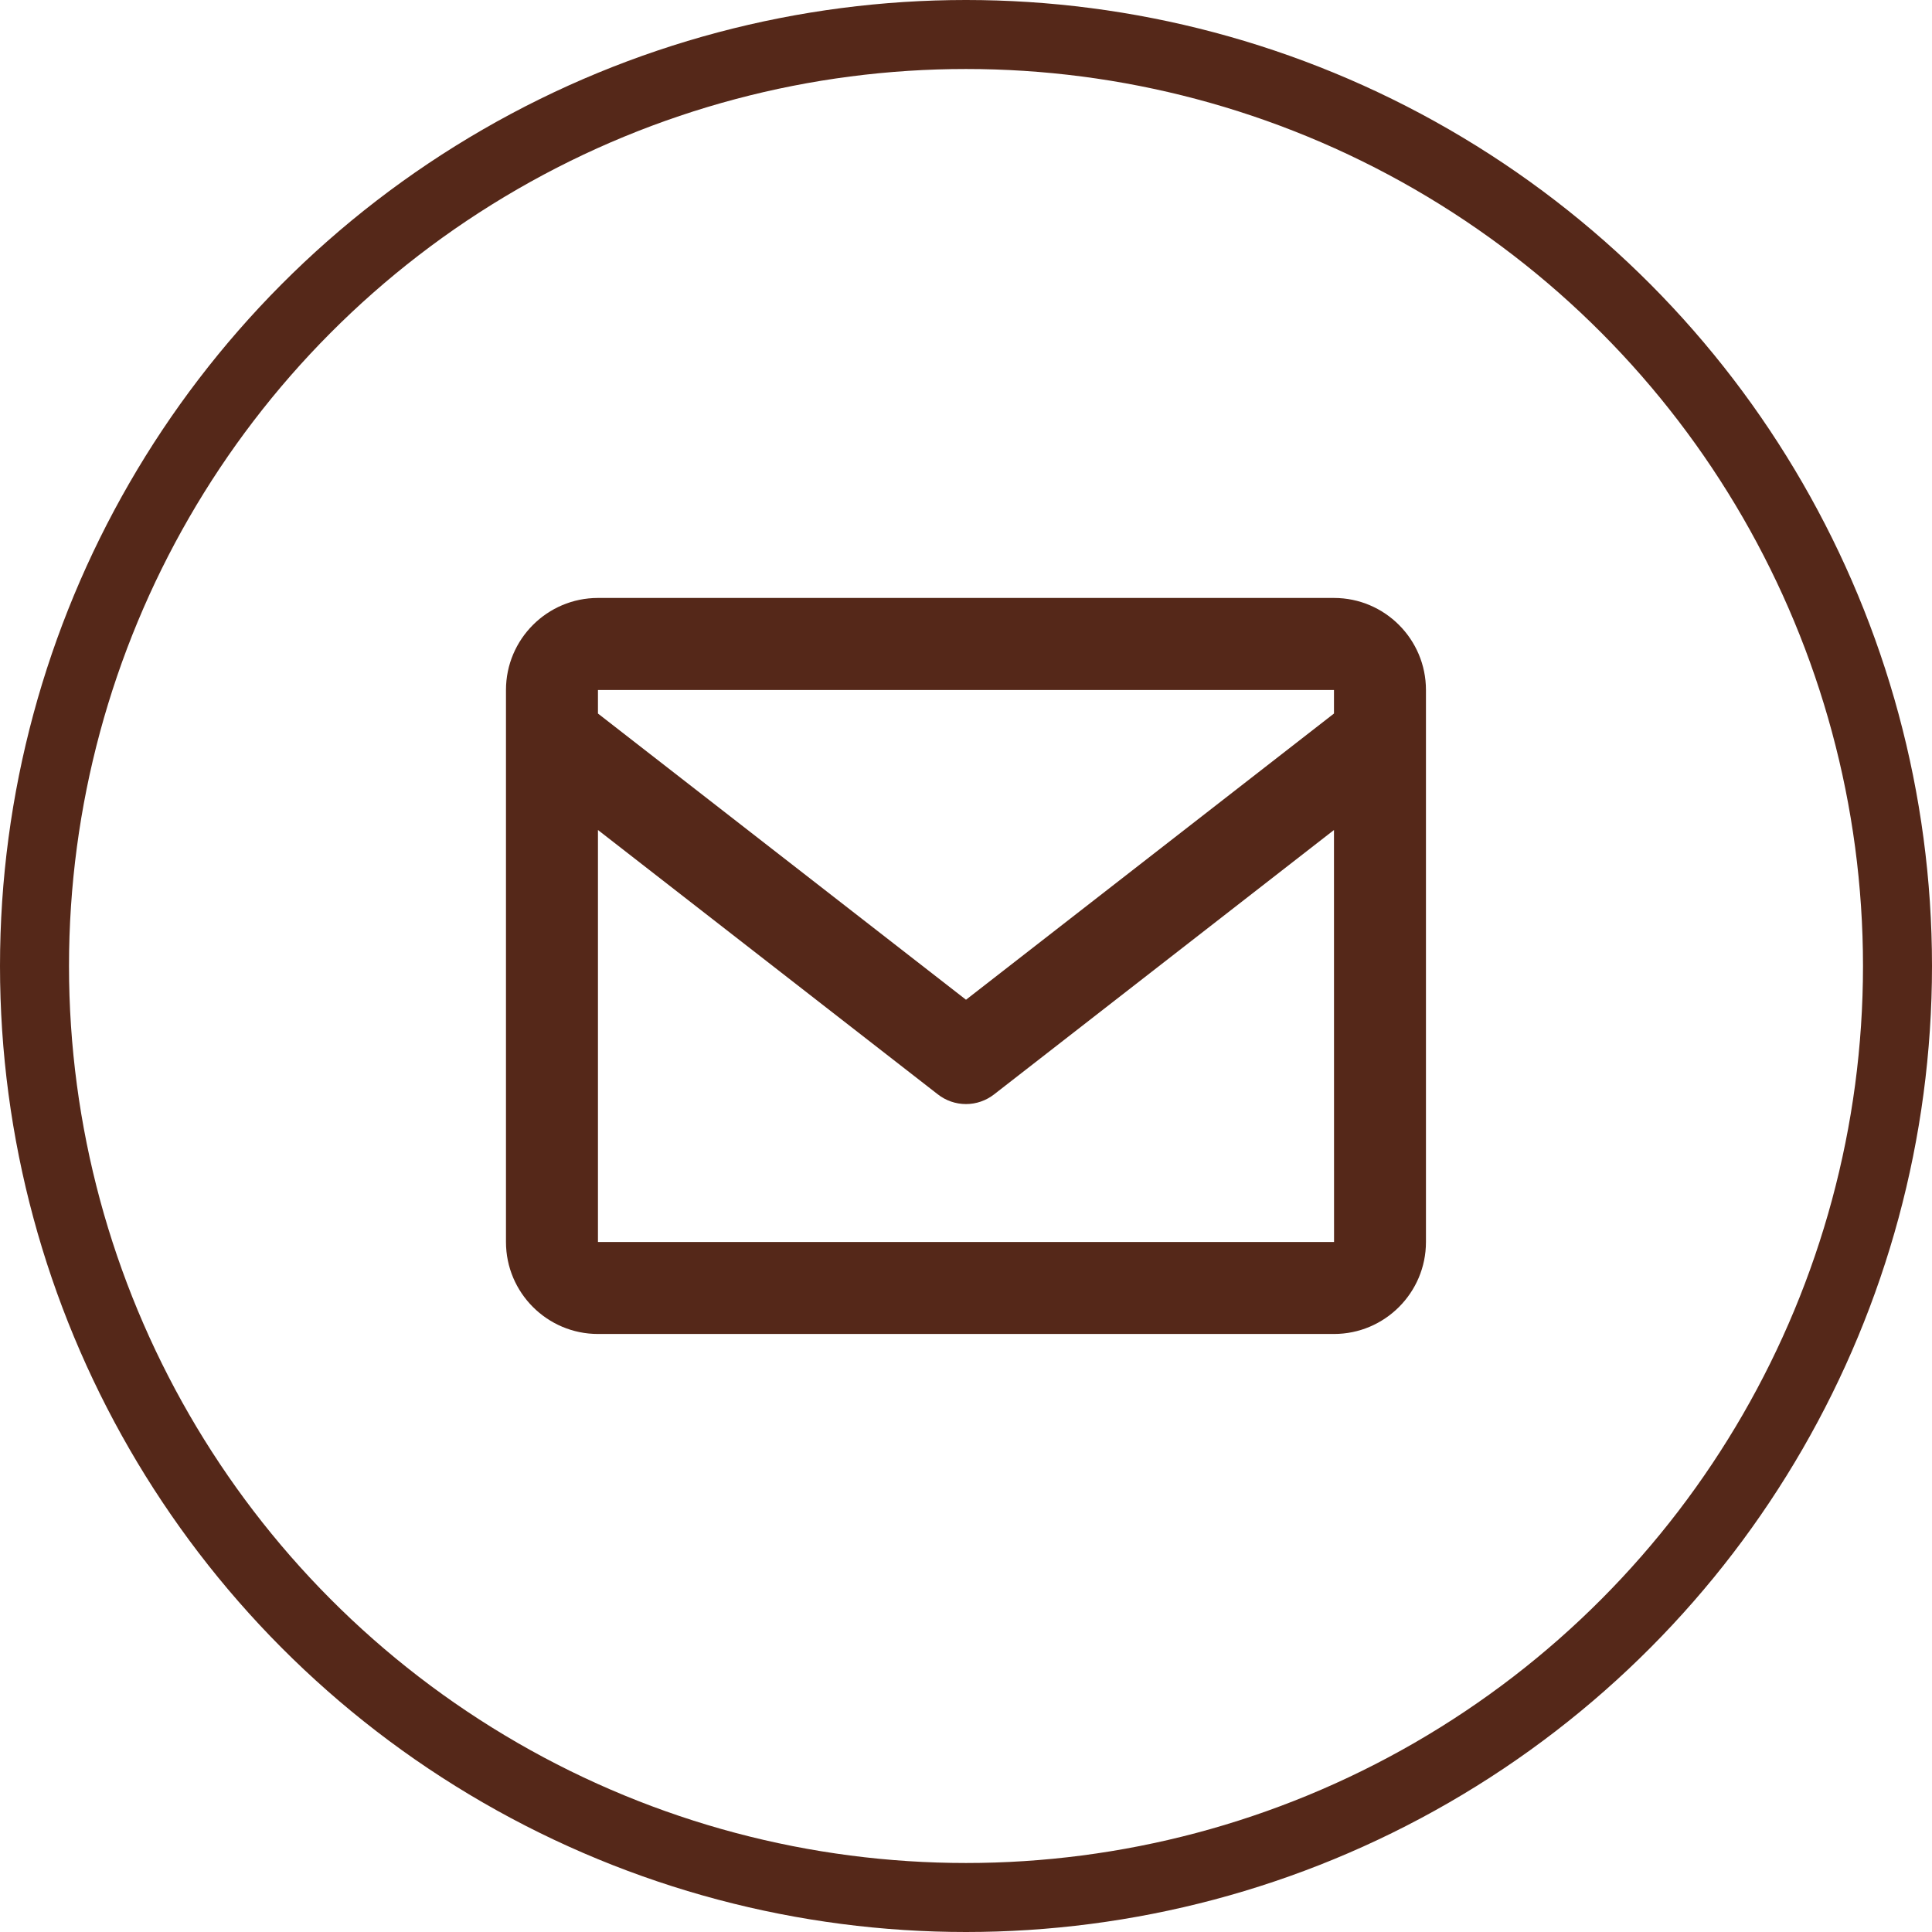 <svg width="28" height="28" viewBox="0 0 28 28" fill="none" xmlns="http://www.w3.org/2000/svg">
<path d="M19.333 8.666H8.666C7.931 8.666 7.333 9.264 7.333 10V18C7.333 18.735 7.931 19.333 8.666 19.333H19.333C20.068 19.333 20.666 18.735 20.666 18V10C20.666 9.264 20.068 8.666 19.333 8.666ZM19.333 10V10.341L14 14.489L8.666 10.341V10H19.333ZM8.666 18V12.029L13.59 15.859C13.707 15.951 13.851 16.001 14 16.001C14.148 16.001 14.292 15.951 14.409 15.859L19.333 12.029L19.334 18H8.666Z" fill="#552819"/>
<circle cx="14" cy="14" r="13.5" stroke="#552819"/>
</svg>

